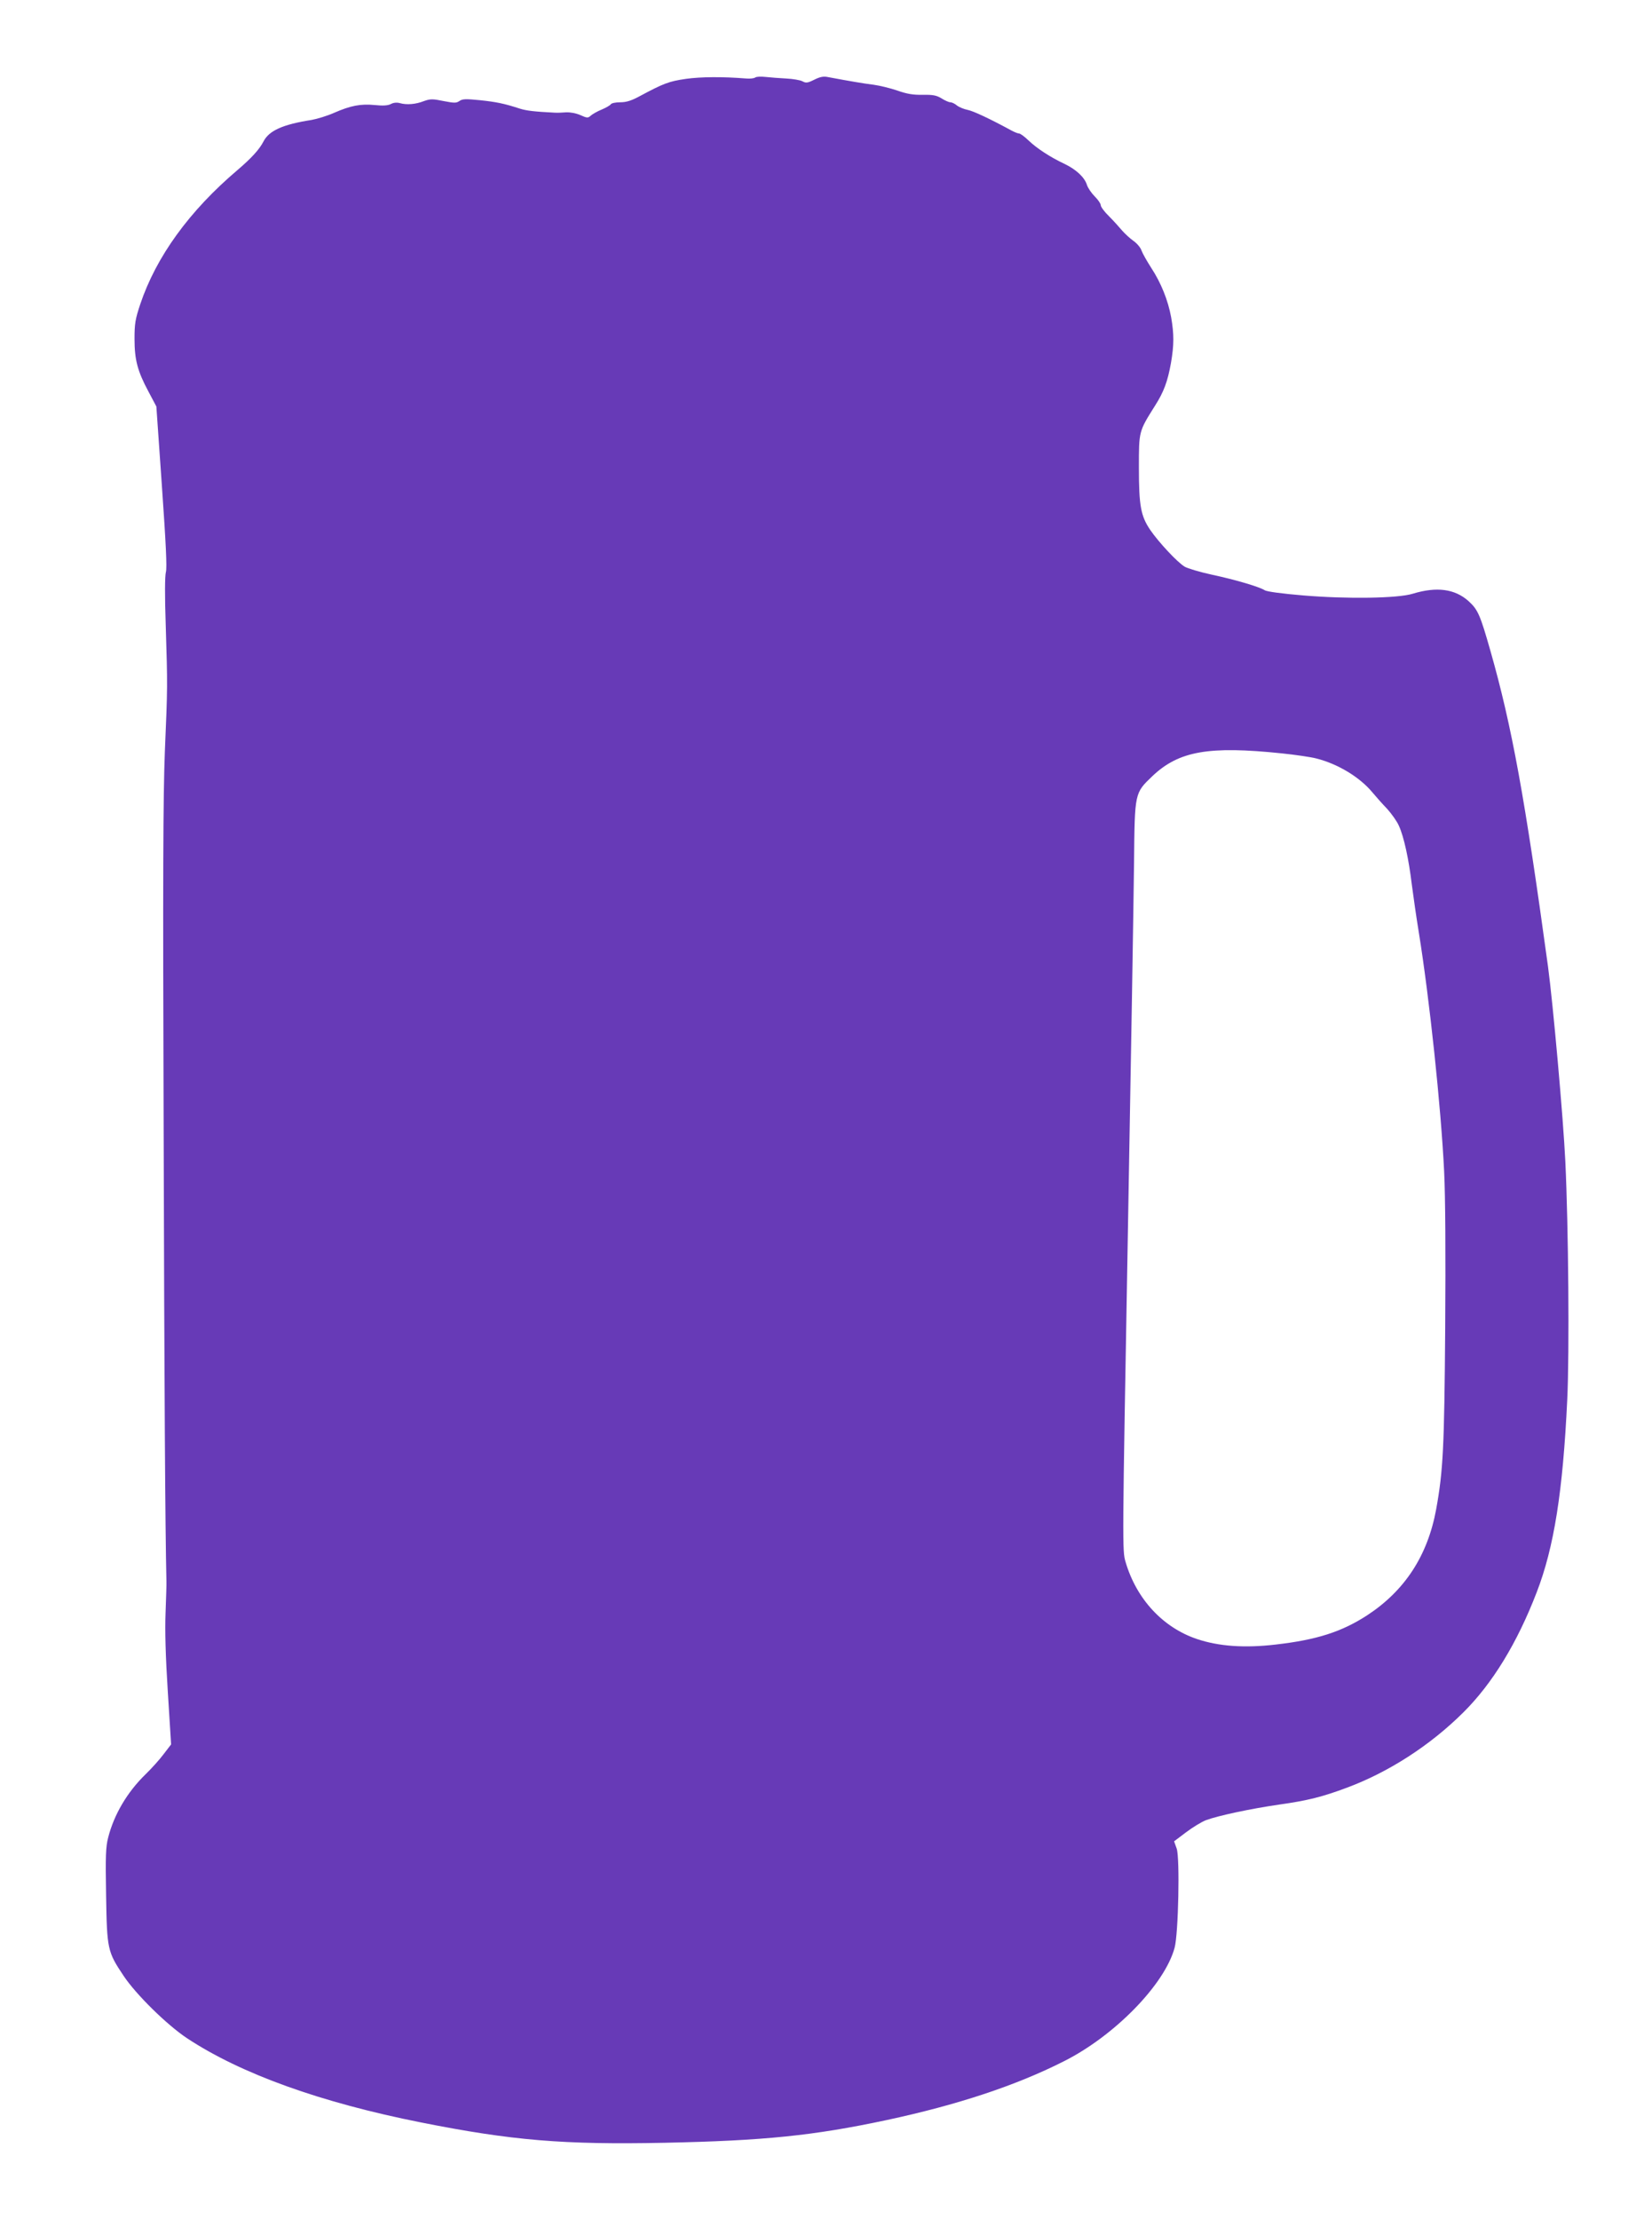 <?xml version="1.0" standalone="no"?>
<!DOCTYPE svg PUBLIC "-//W3C//DTD SVG 20010904//EN"
 "http://www.w3.org/TR/2001/REC-SVG-20010904/DTD/svg10.dtd">
<svg version="1.0" xmlns="http://www.w3.org/2000/svg"
 width="953pt" height="1280pt" viewBox="0 0 953 1280"
 preserveAspectRatio="xMidYMid meet">
<g transform="translate(0,1280) scale(0.1,-0.1)"
fill="#673ab7" stroke="none">
<path d="M3957 12345 c-98 -14 -129 -26 -267 -100 -48 -26 -77 -35 -112 -35
-26 0 -50 -5 -54 -11 -3 -6 -27 -20 -53 -31 -25 -10 -54 -27 -63 -35 -16 -15
-22 -14 -60 3 -25 11 -58 17 -82 16 -23 -2 -52 -3 -66 -2 -117 6 -161 11 -200
23 -92 30 -137 39 -232 49 -81 8 -100 8 -118 -5 -18 -12 -29 -12 -91 0 -63 13
-76 13 -113 0 -48 -19 -100 -23 -139 -12 -18 5 -37 3 -52 -5 -17 -9 -45 -11
-93 -6 -81 8 -139 -3 -235 -45 -38 -17 -97 -35 -130 -41 -167 -26 -245 -62
-277 -124 -23 -45 -68 -95 -150 -165 -278 -236 -469 -500 -561 -774 -29 -87
-33 -113 -33 -200 0 -120 17 -186 81 -305 l45 -85 32 -460 c23 -329 30 -470
23 -495 -6 -22 -7 -135 -1 -305 11 -359 11 -352 -5 -730 -10 -260 -12 -722 -7
-2175 4 -1514 9 -2304 16 -2610 1 -19 -2 -102 -5 -185 -4 -102 0 -248 13 -454
l19 -304 -43 -56 c-23 -31 -70 -83 -104 -116 -106 -103 -182 -232 -216 -365
-14 -54 -16 -106 -12 -335 5 -310 8 -324 101 -463 71 -107 250 -283 366 -360
312 -206 772 -371 1351 -486 523 -104 820 -129 1405 -117 574 12 858 41 1280
131 406 87 743 198 1020 338 294 147 584 444 641 656 22 80 31 518 12 572
l-15 42 69 52 c37 28 89 60 115 70 70 26 257 66 423 90 164 23 250 45 389 97
242 90 481 244 673 435 167 166 310 399 423 693 100 259 151 582 176 1110 13
271 7 1000 -11 1375 -12 252 -71 909 -100 1125 -133 972 -208 1384 -332 1820
-59 207 -72 238 -126 287 -79 71 -184 85 -322 43 -86 -27 -380 -31 -631 -10
-121 10 -211 22 -223 30 -32 20 -166 60 -306 90 -69 15 -139 36 -156 46 -42
25 -149 140 -198 211 -55 81 -66 139 -66 361 0 210 -1 207 92 355 52 81 74
142 93 248 18 105 18 166 1 264 -18 98 -58 198 -115 285 -25 39 -50 83 -56
100 -5 16 -26 41 -46 55 -20 14 -49 41 -65 59 -16 19 -50 57 -76 83 -27 26
-48 55 -48 64 0 9 -15 31 -34 50 -19 19 -40 49 -46 68 -14 44 -63 89 -130 121
-81 38 -159 89 -207 135 -23 22 -47 40 -55 40 -7 0 -26 8 -43 17 -123 67 -221
113 -253 119 -20 4 -48 15 -61 25 -13 11 -30 19 -39 19 -8 0 -31 10 -50 22
-29 18 -50 22 -109 21 -55 -1 -91 5 -145 24 -40 14 -102 29 -138 34 -57 7
-139 21 -262 44 -27 6 -47 2 -81 -15 -38 -19 -48 -20 -68 -9 -13 7 -55 14 -94
16 -38 2 -91 6 -118 9 -26 3 -53 2 -60 -3 -6 -5 -30 -8 -52 -6 -137 11 -261
10 -348 -2z m3438 -3891 c77 -8 166 -21 197 -29 125 -31 252 -108 325 -196 20
-24 59 -68 86 -96 26 -29 57 -73 67 -97 29 -63 57 -194 74 -336 9 -69 27 -195
41 -280 61 -378 128 -1007 146 -1380 7 -141 9 -476 6 -900 -5 -691 -12 -825
-52 -1046 -49 -268 -181 -470 -398 -612 -146 -95 -291 -142 -529 -169 -180
-21 -328 -10 -453 32 -196 66 -349 230 -412 445 -19 64 -19 81 13 1875 18 996
34 1968 36 2160 4 405 3 399 106 498 153 145 326 175 747 131z"/>
</g>
</svg>
